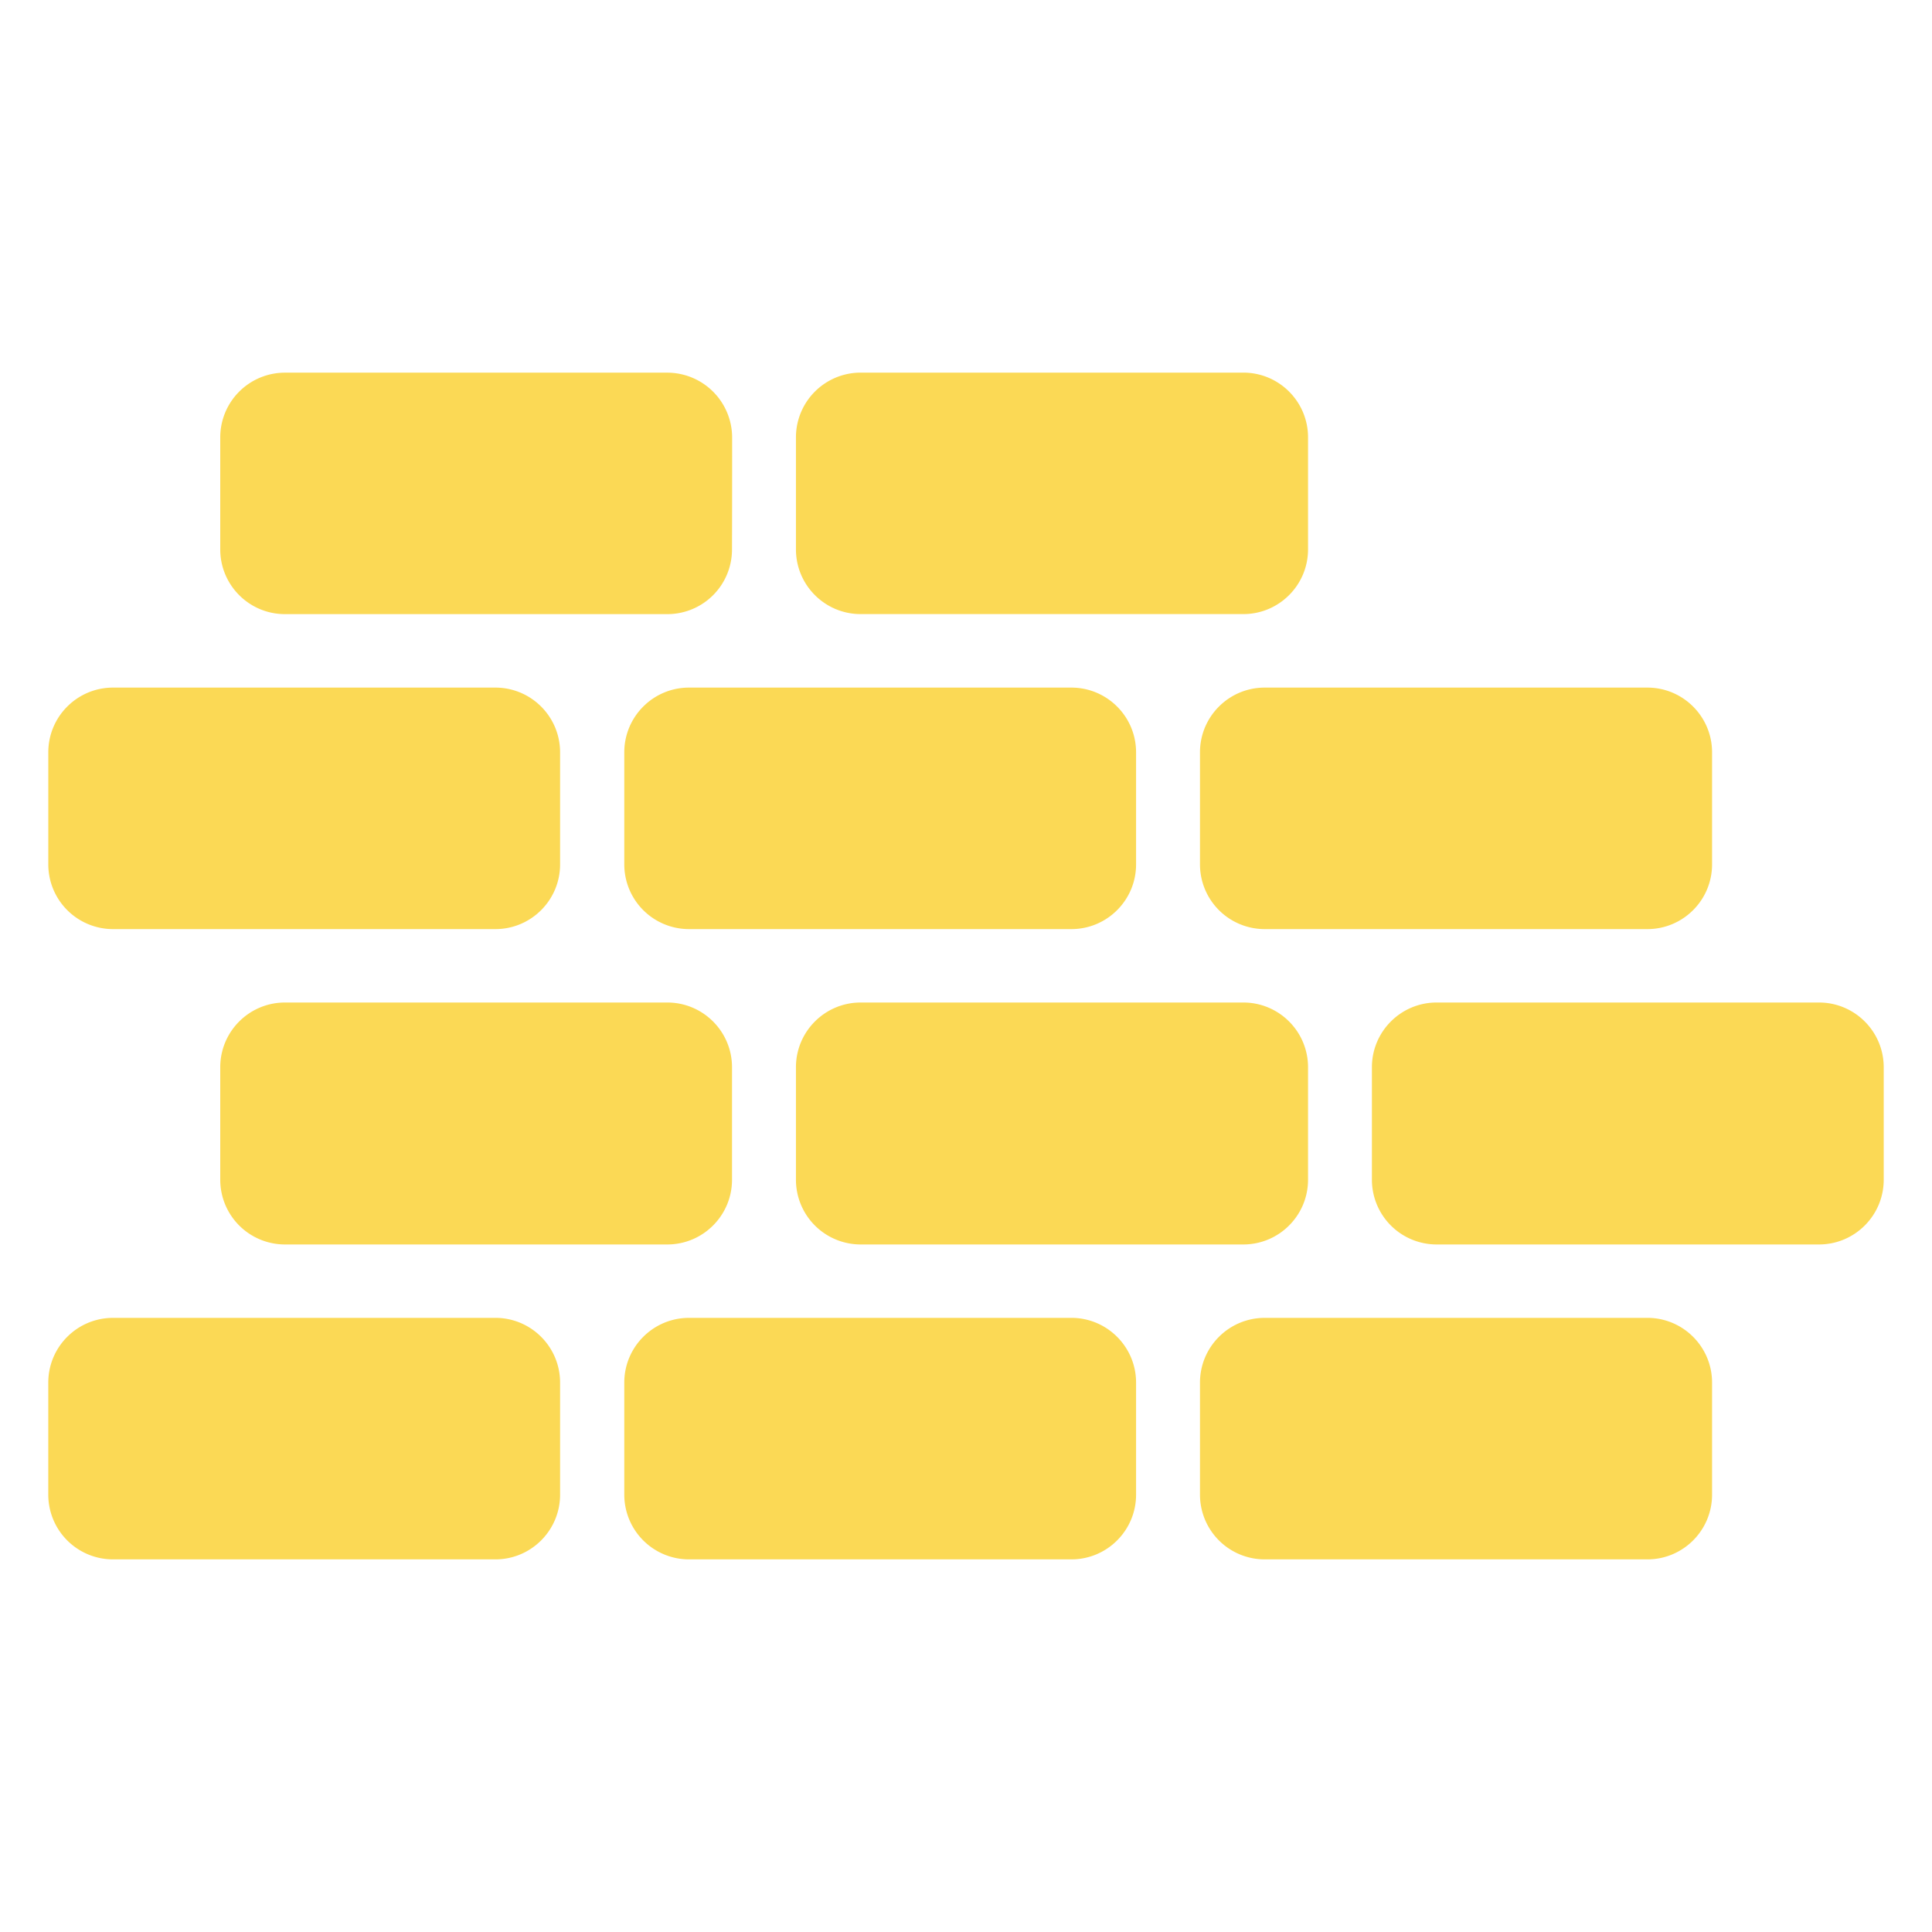 <svg xmlns="http://www.w3.org/2000/svg" version="1.1" xmlns:xlink="http://www.w3.org/1999/xlink" width="512" height="512" x="0" y="0" viewBox="0 0 100 100" style="enable-background:new 0 0 512 512" xml:space="preserve" class=""><g><linearGradient id="a"><stop stop-opacity="1" stop-color="#fbd955" offset="1"></stop><stop stop-opacity="1" stop-color="#fbd955" offset="1"></stop></linearGradient><linearGradient xlink:href="#a" id="b" x1="-27.26" x2="71.604" y1="29.975" y2="132.248" gradientUnits="userSpaceOnUse"></linearGradient><linearGradient xlink:href="#a" id="c" x1="-11.848" x2="87.016" y1="15.077" y2="117.35" gradientUnits="userSpaceOnUse"></linearGradient><linearGradient xlink:href="#a" id="d" x1="3.56" x2="102.423" y1=".183" y2="102.455" gradientUnits="userSpaceOnUse"></linearGradient><linearGradient xlink:href="#a" id="e" x1="-14.508" x2="84.355" y1="17.648" y2="119.921" gradientUnits="userSpaceOnUse"></linearGradient><linearGradient xlink:href="#a" id="f" x1=".9" x2="99.764" y1="2.754" y2="105.026" gradientUnits="userSpaceOnUse"></linearGradient><linearGradient xlink:href="#a" id="g" x1="16.307" x2="115.171" y1="-12.14" y2="90.133" gradientUnits="userSpaceOnUse"></linearGradient><linearGradient xlink:href="#a" id="h" x1="-10.958" x2="87.906" y1="14.216" y2="116.489" gradientUnits="userSpaceOnUse"></linearGradient><linearGradient xlink:href="#a" id="i" x1="4.454" x2="103.318" y1="-.682" y2="101.591" gradientUnits="userSpaceOnUse"></linearGradient><linearGradient xlink:href="#a" id="j" x1="19.862" x2="118.725" y1="-15.576" y2="86.697" gradientUnits="userSpaceOnUse"></linearGradient><linearGradient xlink:href="#a" id="k" x1="1.789" x2="100.652" y1="1.895" y2="104.168" gradientUnits="userSpaceOnUse"></linearGradient><linearGradient xlink:href="#a" id="l" x1="17.198" x2="116.062" y1="-13.001" y2="89.271" gradientUnits="userSpaceOnUse"></linearGradient><path fill="url(#b)" d="M5.85 68.212H25.64c1.85 0 3.35 1.5 3.35 3.351v5.8c0 1.85-1.5 3.35-3.35 3.35H5.85a3.35 3.35 0 0 1-3.351-3.35v-5.8c0-1.85 1.5-3.35 3.35-3.35z" opacity="1" data-original="url(#b)"></path><path fill="url(#c)" d="M35.664 68.212h19.788c1.85 0 3.351 1.5 3.351 3.351v5.8c0 1.85-1.5 3.35-3.35 3.35H35.663a3.35 3.35 0 0 1-3.35-3.35v-5.8c0-1.85 1.5-3.35 3.35-3.35z" opacity="1" data-original="url(#c)"></path><path fill="url(#d)" d="M65.462 68.212h19.804c1.85 0 3.35 1.5 3.35 3.351v5.8c0 1.85-1.5 3.35-3.35 3.35H65.462a3.35 3.35 0 0 1-3.351-3.35v-5.8c0-1.85 1.5-3.35 3.35-3.35z" opacity="1" data-original="url(#d)"></path><path fill="url(#e)" d="M14.75 51.89h19.788c1.851 0 3.351 1.5 3.351 3.35v5.822c0 1.85-1.5 3.351-3.35 3.351H14.75a3.35 3.35 0 0 1-3.35-3.35V55.24c0-1.85 1.5-3.35 3.35-3.35z" opacity="1" data-original="url(#e)"></path><path fill="url(#f)" d="M44.55 51.89h19.803c1.85 0 3.351 1.5 3.351 3.35v5.822c0 1.85-1.5 3.351-3.35 3.351H44.548a3.35 3.35 0 0 1-3.35-3.35V55.24c0-1.85 1.5-3.35 3.35-3.35z" opacity="1" data-original="url(#f)"></path><path fill="url(#g)" d="M74.361 51.89H94.15c1.85 0 3.351 1.5 3.351 3.35v5.822c0 1.85-1.5 3.351-3.35 3.351H74.36a3.35 3.35 0 0 1-3.35-3.35V55.24c0-1.85 1.5-3.35 3.35-3.35z" opacity="1" data-original="url(#g)"></path><path fill="url(#h)" d="M5.85 35.59H25.64c1.85 0 3.35 1.5 3.35 3.35v5.8c0 1.85-1.5 3.35-3.35 3.35H5.85A3.35 3.35 0 0 1 2.5 44.74v-5.8c0-1.85 1.5-3.35 3.35-3.35z" opacity="1" data-original="url(#h)"></path><path fill="url(#i)" d="M35.664 35.59h19.788c1.85 0 3.351 1.5 3.351 3.35v5.8c0 1.85-1.5 3.35-3.35 3.35H35.663a3.35 3.35 0 0 1-3.35-3.35v-5.8c0-1.85 1.5-3.35 3.35-3.35z" opacity="1" data-original="url(#i)"></path><path fill="url(#j)" d="M65.462 35.59h19.804c1.85 0 3.35 1.5 3.35 3.35v5.8c0 1.85-1.5 3.35-3.35 3.35H65.462a3.35 3.35 0 0 1-3.351-3.35v-5.8c0-1.85 1.5-3.35 3.35-3.35z" opacity="1" data-original="url(#j)"></path><path fill="url(#k)" d="M37.888 28.455c.004-1.302.009-3.152.007-5.806a3.361 3.361 0 0 0-3.351-3.36H14.75a3.35 3.35 0 0 0-3.35 3.35v5.798c0 1.85 1.5 3.35 3.35 3.35h19.788a3.344 3.344 0 0 0 3.35-3.332z" opacity="1" data-original="url(#k)"></path><path fill="url(#l)" d="M41.198 22.638v5.797c0 1.85 1.5 3.35 3.351 3.35h19.804c1.85 0 3.351-1.5 3.351-3.35v-5.797c0-1.851-1.5-3.351-3.35-3.351H44.548a3.35 3.35 0 0 0-3.35 3.35z" opacity="1" data-original="url(#l)"></path></g></svg>